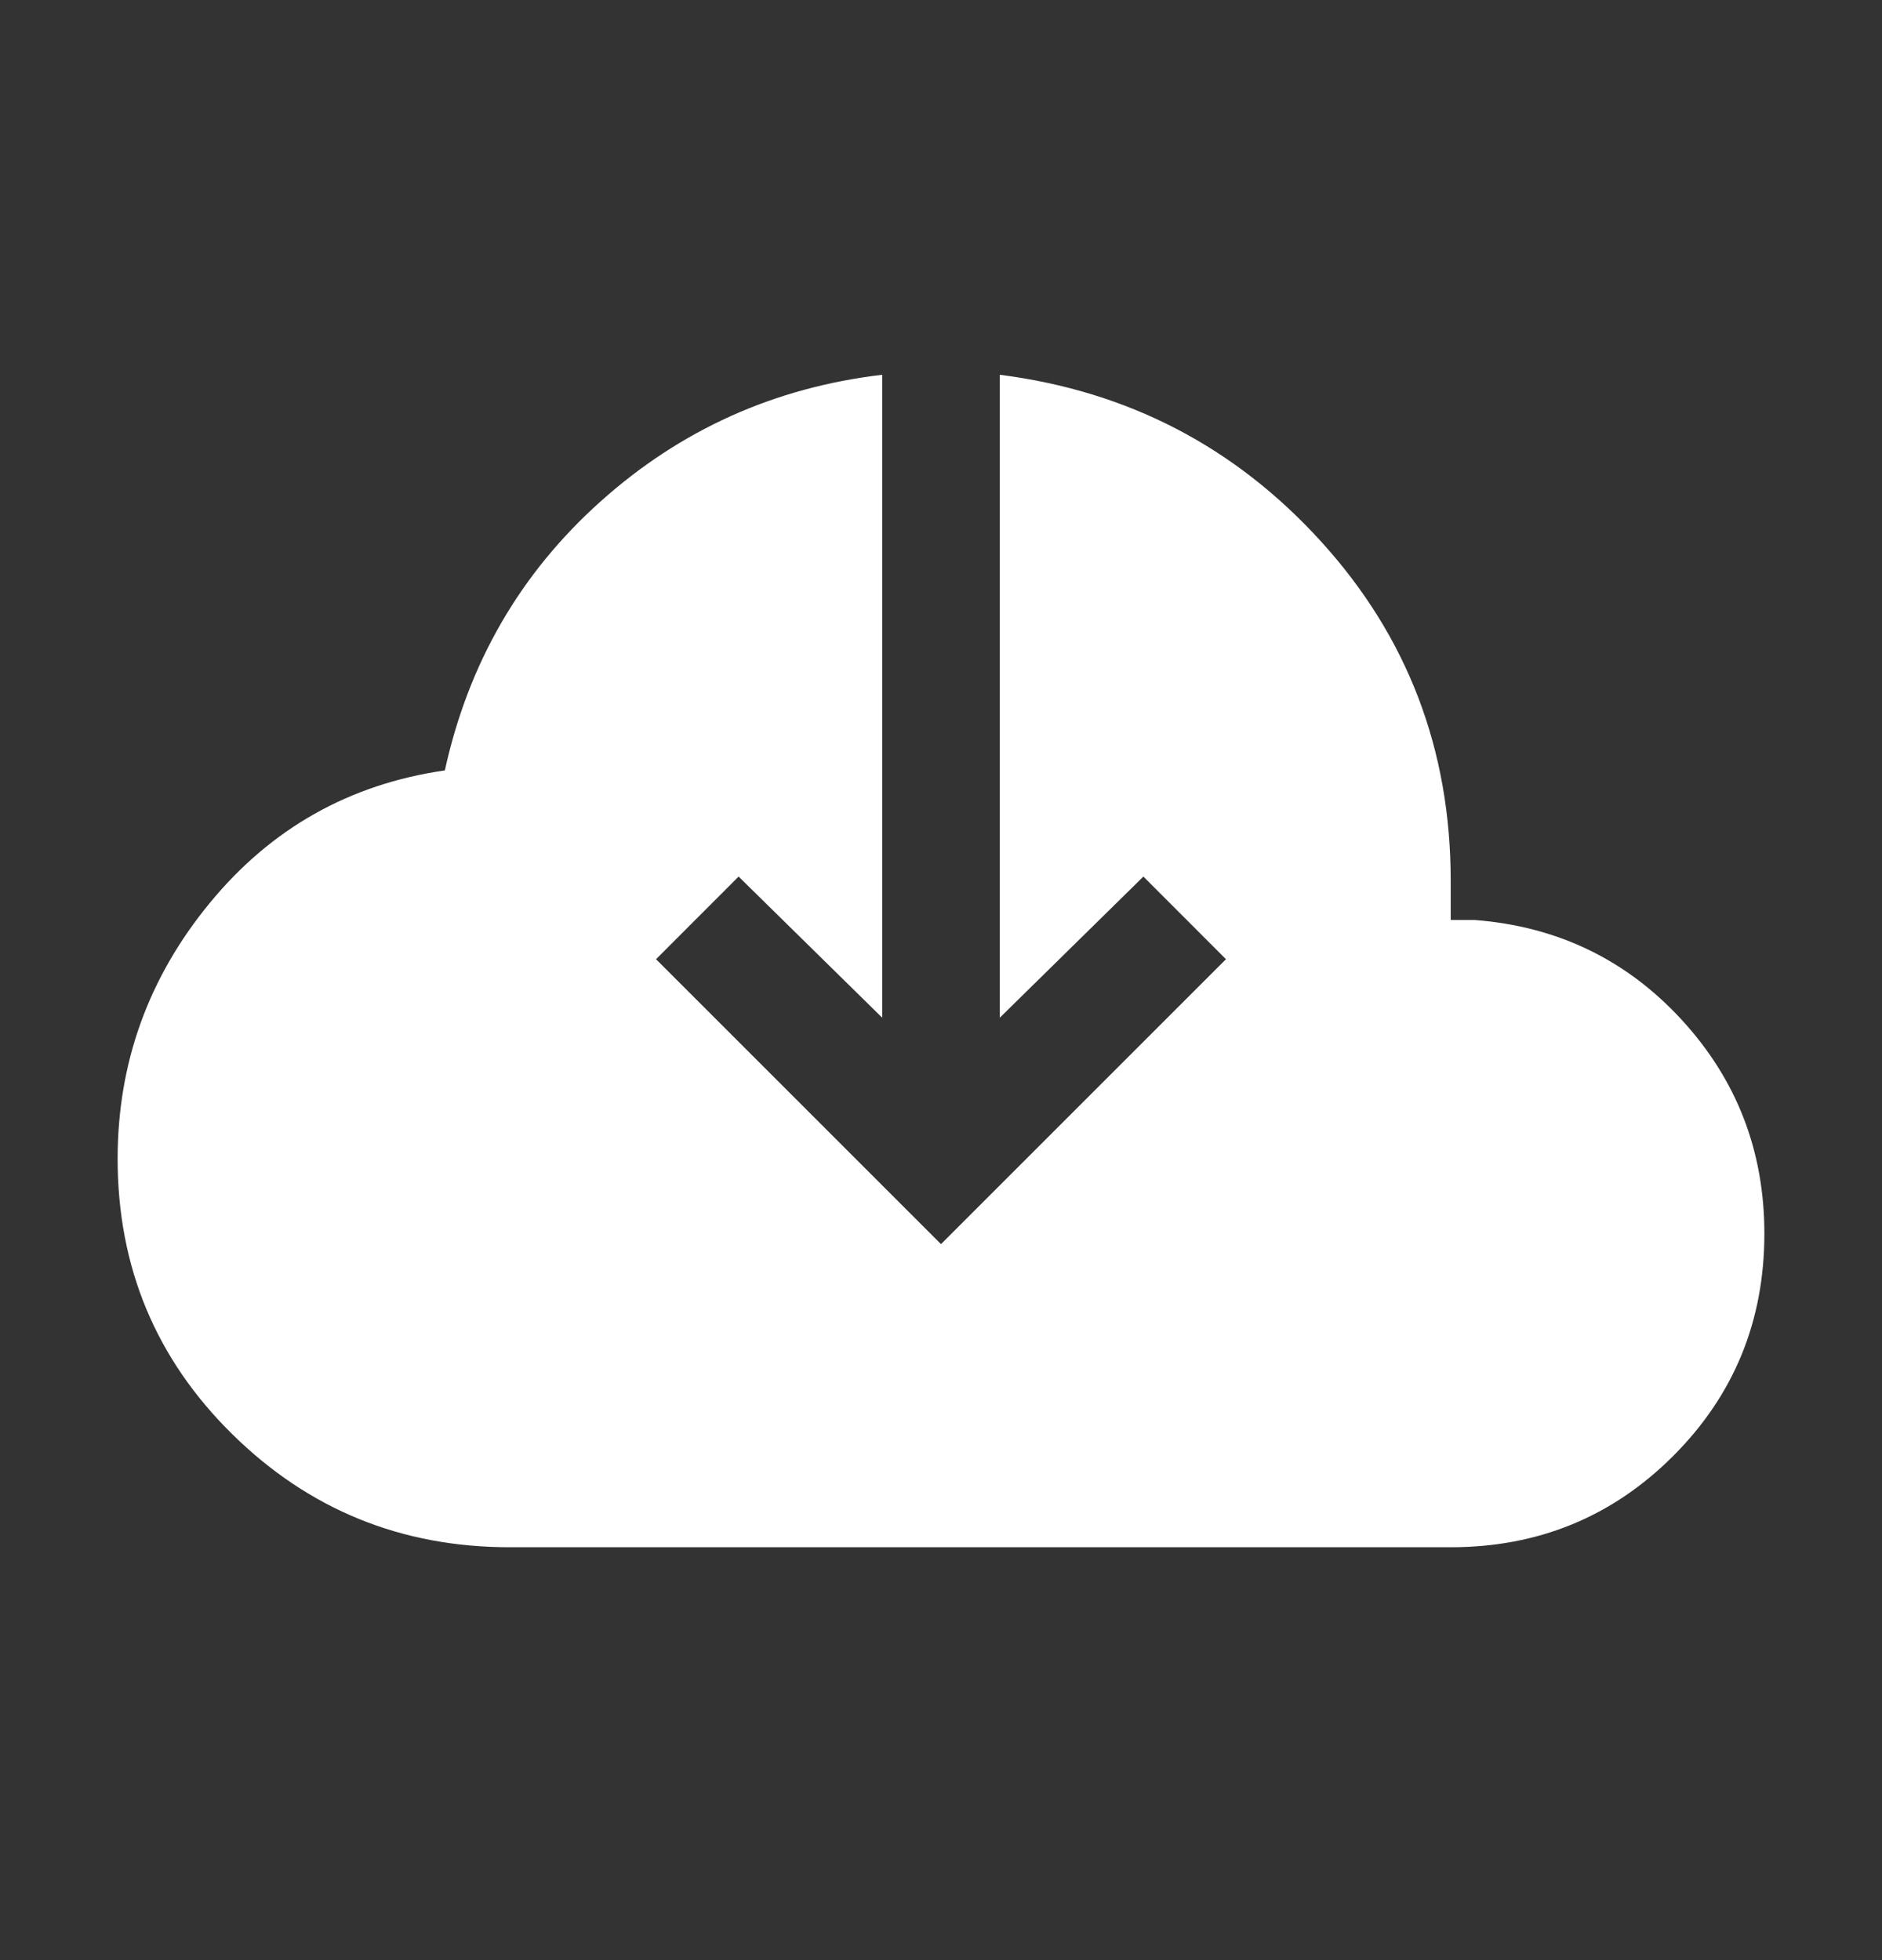 <svg width="24" height="25" viewBox="0 0 24 25" fill="none" xmlns="http://www.w3.org/2000/svg">
<rect x="0" y="0" width="24" height="25" fill="#333333" stroke="none"/>
<g id="download">
<path id="Vector" d="M6.5 19.734C5.118 19.734 3.939 19.254 2.963 18.293C1.988 17.333 1.5 16.162 1.5 14.78C1.5 13.557 1.892 12.469 2.675 11.517C3.458 10.564 4.458 10.001 5.673 9.826C5.973 8.457 6.634 7.314 7.657 6.397C8.679 5.481 9.877 4.942 11.25 4.78V12.98L9.419 11.18L8.366 12.234L12 15.868L15.634 12.234L14.581 11.18L12.75 12.98V4.78C14.383 4.988 15.75 5.698 16.85 6.91C17.95 8.122 18.5 9.563 18.5 11.234V11.734H18.808C19.862 11.816 20.74 12.24 21.444 13.005C22.148 13.771 22.5 14.68 22.5 15.734C22.5 16.849 22.112 17.795 21.337 18.57C20.561 19.346 19.615 19.734 18.5 19.734H6.5Z" fill="white"/>
</g>
</svg>

